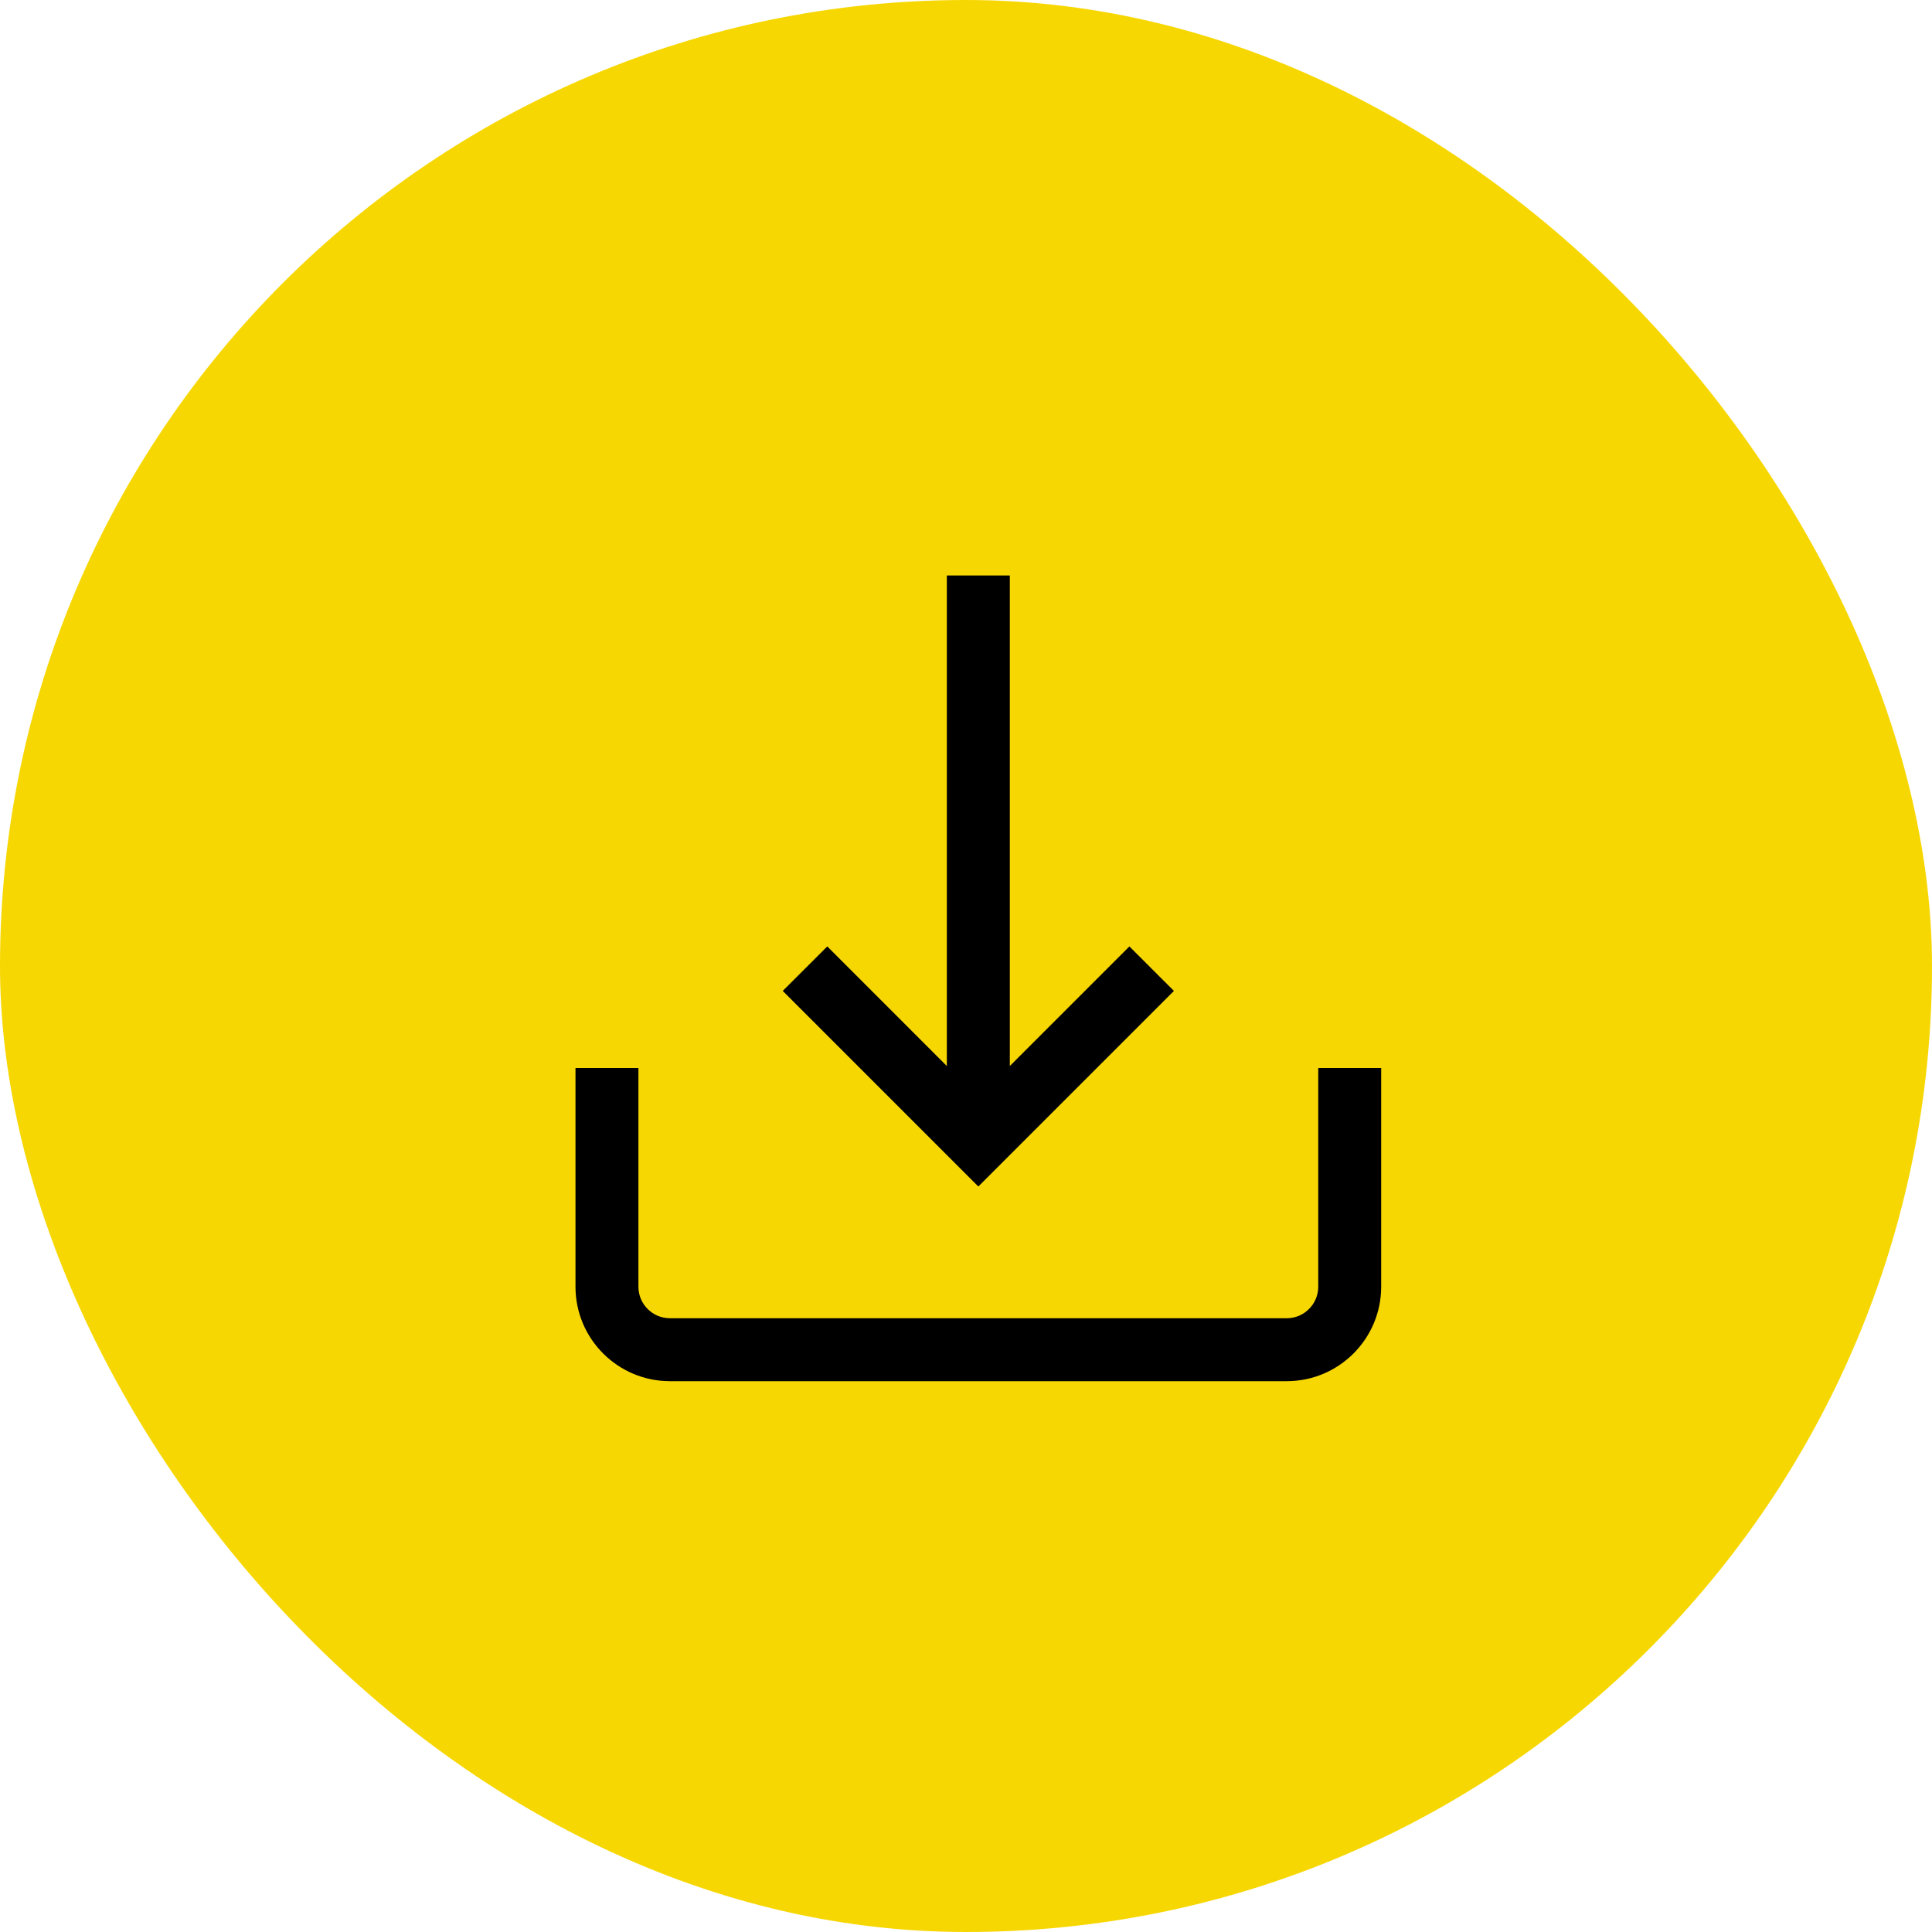 <?xml version="1.0" encoding="UTF-8"?>
<svg width="47px" height="47px" viewBox="0 0 47 47" version="1.1" xmlns="http://www.w3.org/2000/svg" xmlns:xlink="http://www.w3.org/1999/xlink">
    <title>Button</title>
    <defs>
        <rect id="path-1" x="0" y="0" width="47" height="47" rx="23.5"></rect>
    </defs>
    <g id="Page-1" stroke="none" stroke-width="1" fill="none" fill-rule="evenodd">
        <g id="Plasticus_School_Download_Desktop" transform="translate(-1020, -605)">
            <g id="Download" transform="translate(0, 375)">
                <g id="Data" transform="translate(166, 169)">
                    <g id="Download" transform="translate(847, 0)">
                        <g id="Button" transform="translate(7, 61)">
                            <g id="Container">
                                <mask id="mask-2" fill="white">
                                    <use xlink:href="#path-1"></use>
                                </mask>
                                <use id="Rectangle" fill="#F7D702" xlink:href="#path-1"></use>
                            </g>
                            <g id="-Icons-/-Arrows-/-Arrow-right" transform="translate(14, 14)" fill="#000000" fill-rule="nonzero">
                                <g id="download">
                                    <path d="M18.069,11.982 L18.069,17.303 C18.069,17.725 17.725,18.069 17.303,18.069 L2.297,18.069 C1.875,18.069 1.531,17.725 1.531,17.303 L1.531,11.982 L0,11.982 L0,17.303 C0,18.57 1.03,19.6 2.297,19.6 L17.303,19.6 C18.57,19.6 19.6,18.57 19.6,17.303 L19.6,11.982 L18.069,11.982 Z" id="Path"></path>
                                    <polygon id="Path" points="13.475 9.024 10.566 11.933 10.566 0 9.034 0 9.034 11.933 6.125 9.024 5.042 10.106 9.8 14.864 14.558 10.106"></polygon>
                                </g>
                            </g>
                        </g>
                    </g>
                </g>
            </g>
        </g>
    </g>
</svg>